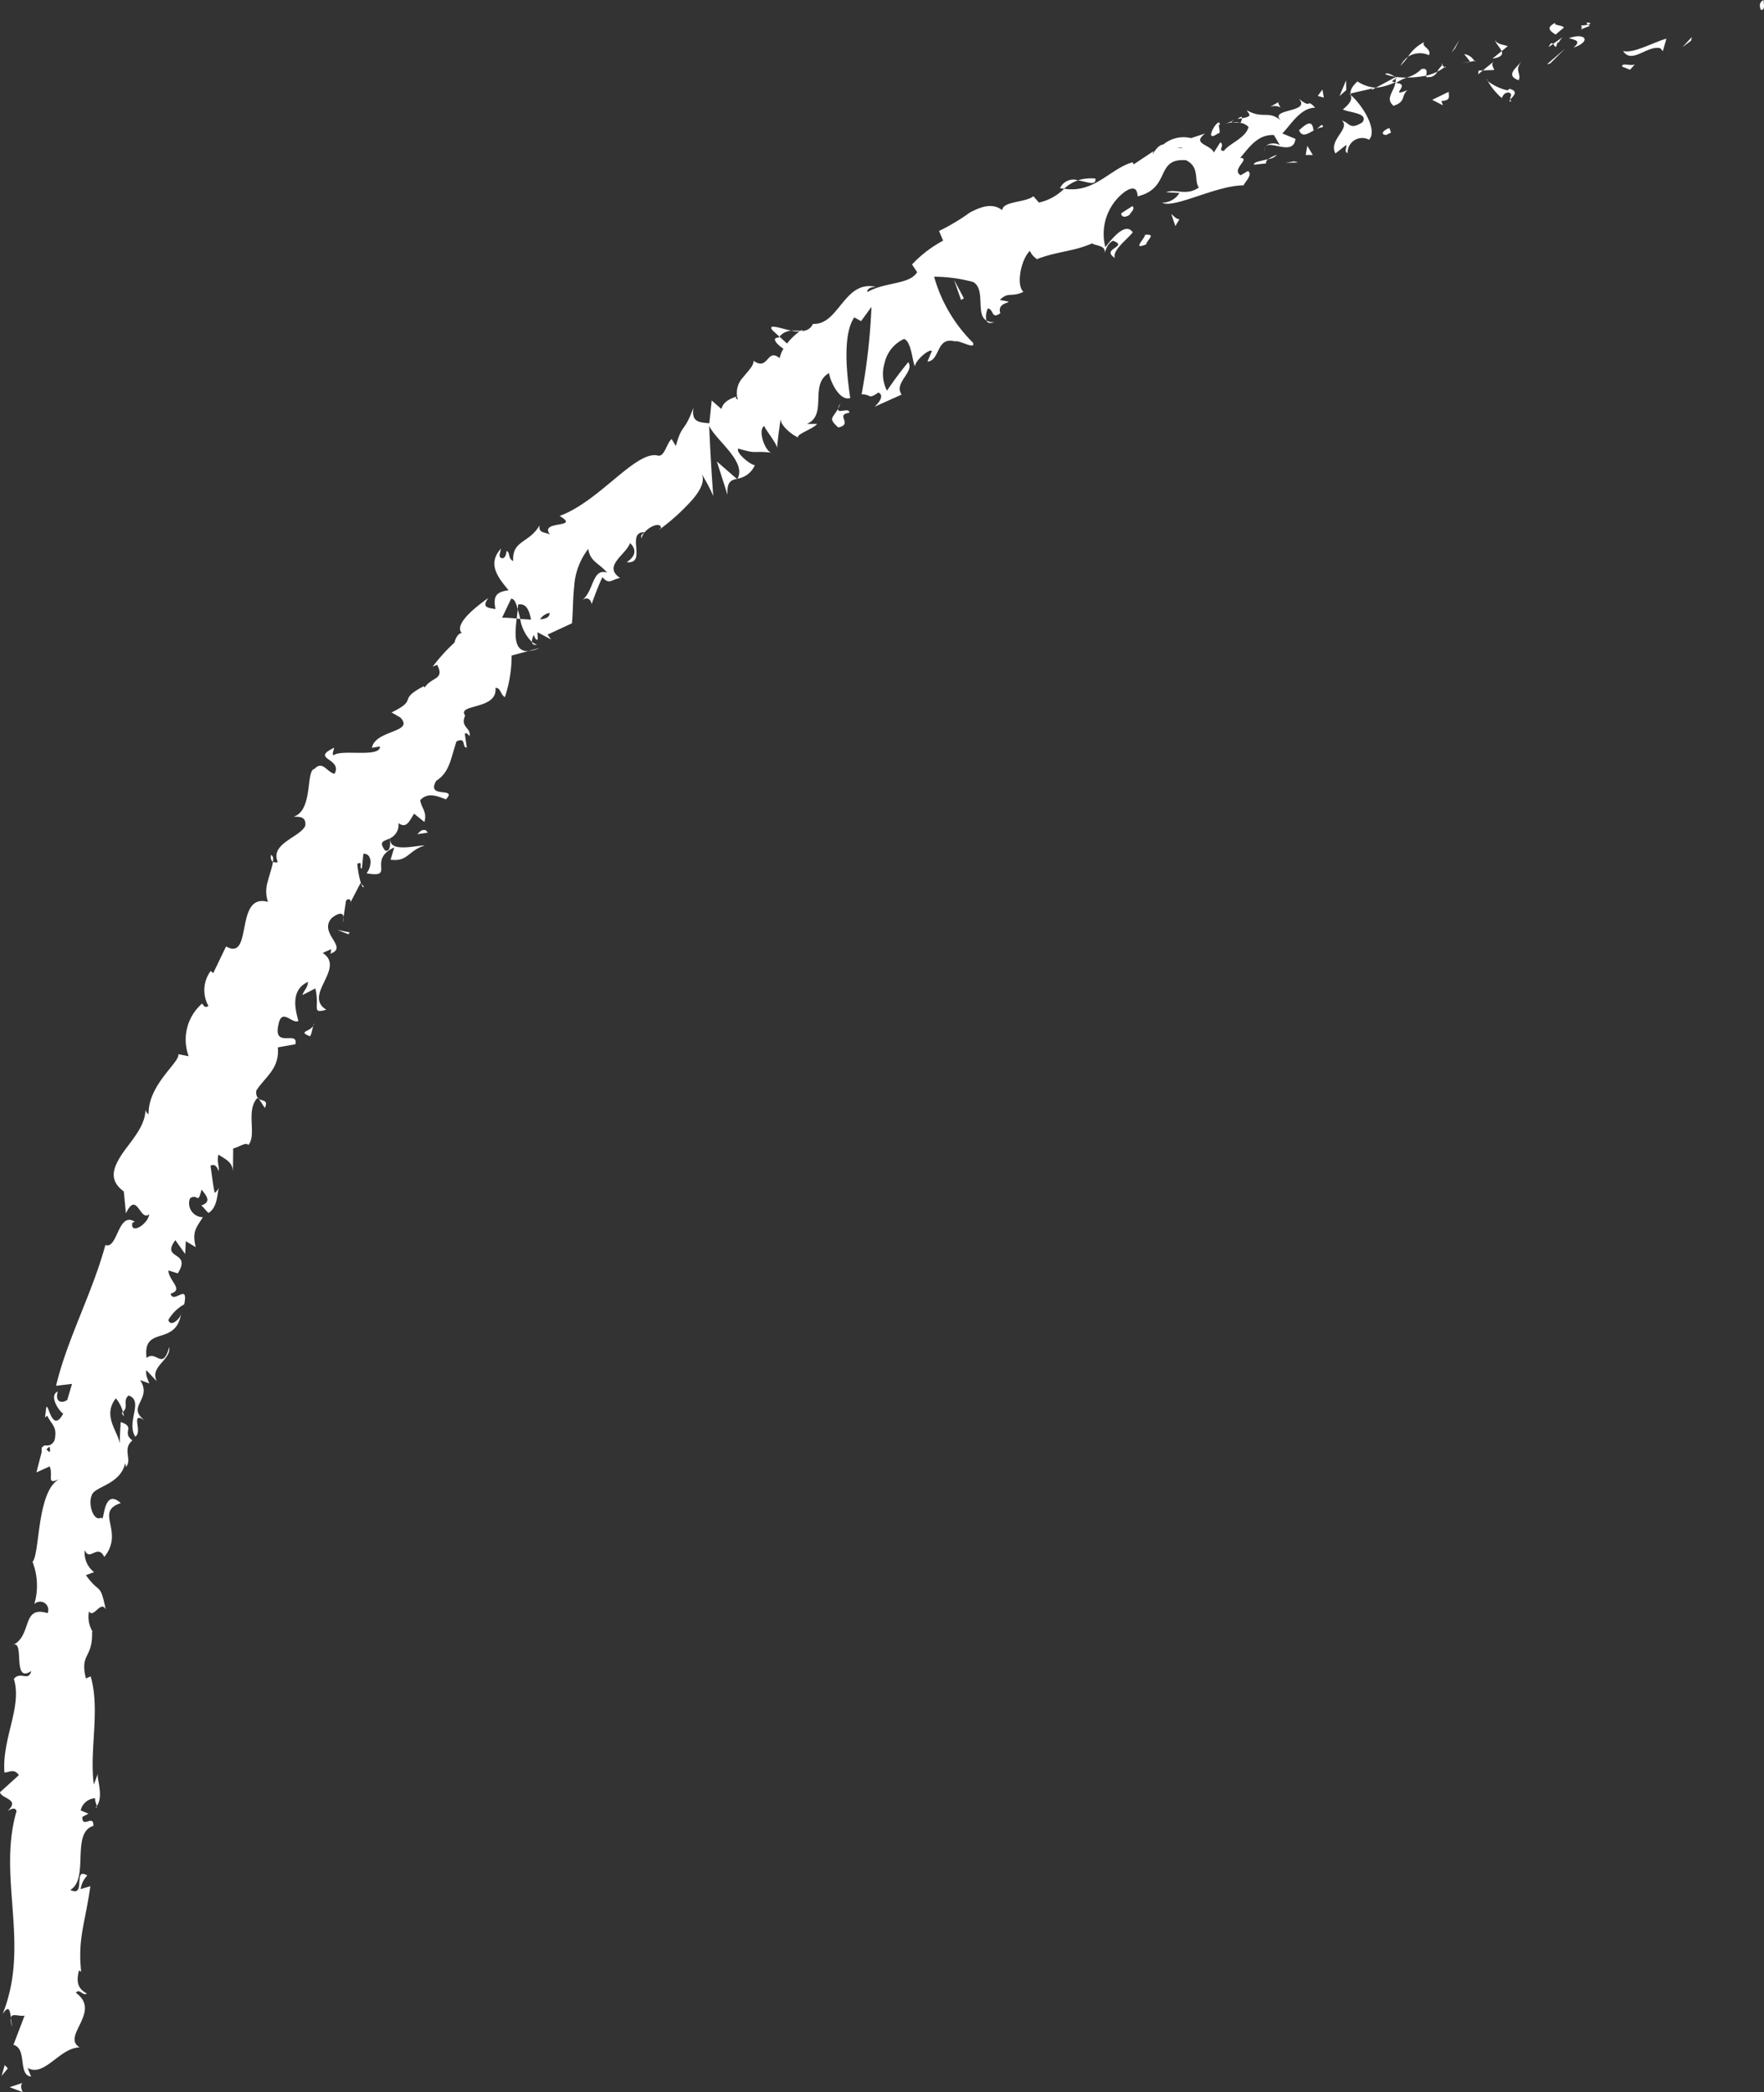 <?xml version="1.0" encoding="UTF-8"?> <svg xmlns="http://www.w3.org/2000/svg" viewBox="0 0 85.618 101.513"><rect x="0" y="0" width="85.618" height="101.513" fill="#333333" stroke="none"/> <defs> <style> .cls-1 { fill: #fff; } </style> </defs> <g id="Слой_2" data-name="Слой 2"> <g id="Слой_1-2" data-name="Слой 1"> <g> <path class="cls-1" d="M85.488.48C85.708.483,85.578.08,85.601,0,85.252.148,85.511.587,85.488.48Z"></path> <polygon class="cls-1" points="82.08 1.973 82.117 1.794 81.66 2.289 82.08 1.973"></polygon> <path class="cls-1" d="M78.779,2.479c.432.655,1.176-.3,1.806-.141l.123.145.174-.608C80.179,2.076,79.315,2.597,78.779,2.479Z"></path> <path class="cls-1" d="M76.738,1.235c.16.256-.341.295.43.021a.636.636,0,0,1-.088-.058A1.954,1.954,0,0,1,76.738,1.235Z"></path> <path class="cls-1" d="M77.08,1.198c.347-.075-.272-.194,0,0Z"></path> <path class="cls-1" d="M75.5,1.678l.411-.343c-.127-.14-.543-.088-.414-.238C75.052,1.333,75.181,1.472,75.5,1.678Z"></path> <path class="cls-1" d="M75.167,2.284l.216-.154C75.329,2.071,75.261,2.061,75.167,2.284Z"></path> <path class="cls-1" d="M75.843,1.803l-.46.326c.088.099.14.324.215-.128C75.598,2.217,75.658,1.996,75.843,1.803Z"></path> <path class="cls-1" d="M76.148,1.848c.286.097.633.122.222.463C77.223,2.031,77.005,1.565,76.148,1.848Z"></path> <path class="cls-1" d="M78.737,3.232l.377.153.255-.282C79.242,3.243,78.678,3.015,78.737,3.232Z"></path> <path class="cls-1" d="M72.569,1.936c.004.155.24.362.315.545l.301-.244C72.99,2.173,72.64,2.151,72.569,1.936Z"></path> <path class="cls-1" d="M72.884,2.481l-.449.364C72.892,2.777,72.948,2.638,72.884,2.481Z"></path> <polygon class="cls-1" points="75.241 3.078 75.96 2.362 75.083 3.12 75.241 3.078"></polygon> <polygon class="cls-1" points="70.627 2.339 70.836 1.934 70.444 2.563 70.627 2.339"></polygon> <path class="cls-1" d="M69.357,2.678c.145-.329-.409-.415-.225-.638a1.978,1.978,0,0,0-.792.712A1.061,1.061,0,0,1,69.357,2.678Z"></path> <path class="cls-1" d="M67.974,3.192a3.057,3.057,0,0,0,.366-.44A1.322,1.322,0,0,0,67.974,3.192Z"></path> <path class="cls-1" d="M71.56,2.959a.68.68,0,0,0-.494-.336l.294.373Z"></path> <path class="cls-1" d="M71.37,3.007l-.01-.012-.434.07Z"></path> <path class="cls-1" d="M71.61,2.95l-.05.009C71.588,2.995,71.603,3.007,71.61,2.95Z"></path> <path class="cls-1" d="M73.848,2.985c-.247.298-.806.682-.137.909C73.861,3.562,73.478,3.433,73.848,2.985Z"></path> <path class="cls-1" d="M71.973,3.417l.555-.021c-.035-.108-.167-.248-.045-.395Z"></path> <polygon class="cls-1" points="71.742 3.606 71.973 3.417 71.767 3.425 71.742 3.606"></polygon> <path class="cls-1" d="M68.986,3.355a1.565,1.565,0,0,1-.712.408,5.092,5.092,0,0,0,.951-.092C69.236,3.532,69.311,3.269,68.986,3.355Z"></path> <path class="cls-1" d="M70.154,3.222l-.046.035C70.148,3.286,70.176,3.291,70.154,3.222Z"></path> <polygon class="cls-1" points="65.498 4.548 65.563 4.611 65.554 4.537 65.498 4.548"></polygon> <path class="cls-1" d="M69.296,3.737a.439.439,0,0,0,.462-.258,2.524,2.524,0,0,1-.532.192C69.221,3.734,69.227,3.774,69.296,3.737Z"></path> <path class="cls-1" d="M67.246,3.606a2.547,2.547,0,0,0,.453.115C67.55,3.623,67.26,3.487,67.246,3.606Z"></path> <path class="cls-1" d="M70.003,3.159l.03-.026C69.936,3.06,69.956,3.102,70.003,3.159Z"></path> <path class="cls-1" d="M70.003,3.159a1.304,1.304,0,0,0-.245.32,1.531,1.531,0,0,0,.35-.222A.527.527,0,0,1,70.003,3.159Z"></path> <path class="cls-1" d="M65.409,7.425a.707.707,0,0,1,1.038-.646c.419-.428-.245-1.593-.884-2.169.031.171.072.325-.384.698.242.156,1.285.161.944.63-.628.391-.597.024-.987-.083.416.395-.672.938-.32,1.592l.524-.414C65.381,7.139,65.216,7.373,65.409,7.425Z"></path> <path class="cls-1" d="M66.567,4.367l.202-.109a1.905,1.905,0,0,1-.884-.307c-.308.288-.342.451-.332.585l1.072-.247Z"></path> <path class="cls-1" d="M67.733,3.984c-.061.465-.526.788-.095,1.15.617-.206.348-.473.676-.76-.986.391.232-.316-.561-.344a2.393,2.393,0,0,1,.521-.266,3.497,3.497,0,0,1-.575-.041l.03.019.005-.003.001.007c.057.04.08.067.023.051-.002.006-.014.012-.019.015a.617.617,0,0,1-.005.171c-.317-.002-.074-.095.005-.171a.547.547,0,0,0-.004-.065l-.005-.004-.96.518A2.968,2.968,0,0,0,67.733,3.984Z"></path> <path class="cls-1" d="M73.36,4.919a.145.145,0,0,1-.054-.091C73.252,4.894,73.235,4.935,73.36,4.919Z"></path> <path class="cls-1" d="M72.886,4.755c.061-.075.086-.257.337-.266.236.081.043.202.084.338.12-.143.443-.413-.057-.518l-.06.073c-.441-.056-1.088-.465-1.029-.538A3.207,3.207,0,0,0,72.886,4.755Z"></path> <path class="cls-1" d="M70.317,4.453l-.803.391.521.268-.075-.213C70.465,4.88,70.296,4.634,70.317,4.453Z"></path> <polygon class="cls-1" points="65.343 4.37 65.334 3.899 65.016 4.658 65.343 4.37"></polygon> <polygon class="cls-1" points="64.253 4.736 64.185 4.344 63.959 4.656 64.253 4.736"></polygon> <path class="cls-1" d="M16.675,44.508l-.038.265A.766.766,0,0,0,16.675,44.508Z"></path> <path class="cls-1" d="M17.666,43.026l-.14-.142C17.572,43.012,17.62,43.083,17.666,43.026Z"></path> <path class="cls-1" d="M38.411,16.047c-.519-.112-1.192-.367-.913-.016l.332.304A.807.807,0,0,1,38.411,16.047Z"></path> <path class="cls-1" d="M25.081,30.014l.171.016-.119-.467C25.117,29.701,25.099,29.854,25.081,30.014Z"></path> <path class="cls-1" d="M26.187,31.447l-.54.142A1.674,1.674,0,0,0,26.187,31.447Z"></path> <path class="cls-1" d="M12.568,53.323l.287.44C13.032,53.354,12.754,53.444,12.568,53.323Z"></path> <path class="cls-1" d="M53.167,8.665a2.144,2.144,0,0,0-.848.085C52.777,8.822,53.207,9.041,53.167,8.665Z"></path> <path class="cls-1" d="M13.146,41.488c-.02.176.018.28.103.327C13.275,41.638,13.255,41.516,13.146,41.488Z"></path> <path class="cls-1" d="M51.451,9.132c.07.017.131.014.199.024a1.93,1.93,0,0,1,.669-.406A.706.706,0,0,0,51.451,9.132Z"></path> <path class="cls-1" d="M4.697,87.631c-.021.025-.031.056-.054.079C4.702,87.72,4.704,87.684,4.697,87.631Z"></path> <path class="cls-1" d="M.598,98.334a2.636,2.636,0,0,1-.072-.443A.814.814,0,0,0,.598,98.334Z"></path> <path class="cls-1" d="M59.77,5.886c.221-.109.021-.059,0,0Z"></path> <path class="cls-1" d="M61.414,7.131a.287.287,0,0,0-.028.227A.363.363,0,0,1,61.414,7.131Z"></path> <path class="cls-1" d="M50.333,12.569l-.019.007C50.414,12.625,50.396,12.615,50.333,12.569Z"></path> <path class="cls-1" d="M60.178,5.95a1.263,1.263,0,0,0-.334-.017A1.33,1.33,0,0,0,60.178,5.95Z"></path> <path class="cls-1" d="M60.067,5.771l.214-.032C60.288,5.66,60.248,5.626,60.067,5.771Z"></path> <path class="cls-1" d="M59.457,6.023a1.335,1.335,0,0,1,.387-.09c-.054-.012-.081-.028-.073-.046Z"></path> <path class="cls-1" d="M5.963,68.507a.494.494,0,0,1-.052.04C6.032,68.817,6.028,68.71,5.963,68.507Z"></path> <path class="cls-1" d="M35.79,23.259c.006-.01.004-.023.009-.033l-.037.008Z"></path> <path class="cls-1" d="M35.311,24.012c-.039-.642.167-.71.451-.777l-.968-.842Z"></path> <path class="cls-1" d="M14.679,48.283l.626-.322c.224.915-.214,1.244.533,1.032-1.157-.713.964-2.012-.177-2.753l.434-.193c-.065.089-.004.145-.069.232.926-.32-.585-.981.066-1.724.273-.23.568-.323.582-.047l.121-.805c.141-.169.312.001.172.169l.529-1.017.029.029a4.836,4.836,0,0,1-.183-.973c.322-.139.041.202.223.232l.072-.717c.433-.022.431.61.152.949,1.451.253.002-.632,1.348-1.257l-.18.596c.847.116.847-.442,1.651-.685-.312-.037-1.765.395-1.661-.362a.704.704,0,0,0,.39-.727c.396.277.515-.079.763-.457l.499.401c.141-.496-.144-.659-.203-1.06.377-.399.84-.19,1.248-.038.598-.63-.991-.002-.471-.898.642-.419.691-1.02.98-1.91.504-.245.244.315.505.293l-.099-.665c.082-.076.179.052.228.116.097-.414-.471-.432-.209-.999-.426-.584,1.588-.26,1.471-1.347.255-.017.234.328.456.451a6.366,6.366,0,0,0,.327-2.019l.813-.217c-.721.04-.658-.824-.566-1.575a5.711,5.711,0,0,0-.71-.043l.438-.921c.158-.009.244.215.323.513a2.317,2.317,0,0,0,.016-.232c.412-.077.546.311.628.733l-.525-.034a1.994,1.994,0,0,0,.569,1.117A.619.619,0,0,1,25.916,30.809c.032.117.073.21.138.234.071.024.039-.143.031-.366l.659.349-.165-.235,1.18-.546c.057-.564.04-1.173.111-1.795a3.298,3.298,0,0,1,.683-1.817c.084.617.516.682.917,1.154-.74-.245-.633.909-1.219,1.332.314-.216.457.058.461.2.164-.447.328-.898.529-1.315.32.393.463.103.857.041-.863-.579.284-1.122.483-1.696.244.234.373.575-.164.929,1.027.113-.077-1.483.87-1.452-.114.109-.212.124-.148.295.085-.467.918-.87.944-.506l-.114.107a10.107,10.107,0,0,0,1.49-1.316c.474-.496.788-1.025.595-1.41a8.057,8.057,0,0,1,.565,1.07q-.126-1.682-.198-3.406c.299.687,1.825,1.724,1.377,2.566a1.107,1.107,0,0,0,.842-.659c-.195.014-.955-.609-.807-.8.985.285.611.091,1.635.198-.293.021-.722-1.085-.374-1.296.047.178.667.913.617,1.097.049-.51.111-1.01.191-1.491-.099.301.495.814.859.962-.209-.129.737-.436.899-.669l-.499.004c1.04-.45.087-1.919,1.083-2.472.005.271.47,1.392,1.023,1.213-.087-.625-.456-2.982.197-3.912l.33.181.504-.694a30.274,30.274,0,0,1-.479,4.244c.489.001.299.271.813-.086.343.149-.049.583-.194.695l1.324-.595c-.404-.568.645-1.106.321-1.573a17.091,17.091,0,0,0-1.031,1.384,1.773,1.773,0,0,1-.12-1.329,1.683,1.683,0,0,1,.945-1.181c.365.11.405,1.139.535,1.324.005-.264.658-.845.82-.746l-.217.52c.627-.044.411-1.223,1.326-.981.233-.074,1.029.436.883.064A7.27,7.27,0,0,1,45.338,13.426a7.41,7.41,0,0,1,1.897.258c.62.353.107,1.564.639,1.867a.944.944,0,0,1,.072-.584c.293.023.16.559.607.229-.223-.664,1.02-.454-.023-.639.395-.422.582-.112,1.145-.399-.374-.317-.113-1.587.313-1.985a.877.877,0,0,0,.345.397c1.05-.393,1.722-.349,2.674-.76.152.113.686.098.604.454.089-.171.126-.439.413-.583.787.298-.615.37.084.836-.114-.38.543-.841.873-1.243-.359-.524-1.011.311-1.332.719a2.556,2.556,0,0,1,.951-2.693c.749-.491.555.381.654.217,1.592-.413.803-1.852,2.306-1.743.692.323.382.999.626,1.324-.596.429-1.139.045-1.585.227l.645.04a.988.988,0,0,1-.843.47c.591.301,2.623-.84,3.947-.84.152-.246.456-.552.217-.696l-.351.205c-.484-.287.518-.822-.022-.844.41-.465.828-1.15,1.638-1.106l.32.546c-.069-.167-.585-.213-.733.023.224-.346,1.361.476,1.456-.386l-.636-.261c.428-.442.889-1.25,1.596-1.25-.468-.496-.129.109-.796-.438.655.73-1.682.44-.764,1.142-.717-.646-.927-.109-1.758-.58.081.186.335.291-.234.388a.863.863,0,0,1-.063.212l-.041-.001.037.012c-.014.037-.014.044.014.004a.697.697,0,0,1,.369.195c-.123.537-.976.826-1.186,1.156-.347.022.058-.267-.184-.41l-.313.493c-.187-.41-1.089-.403-.424-.92l-.684.223A1.541,1.541,0,0,0,56.465,7.01c-.354.024-.634.755-.479.326l-.962.64L54.974,7.875c-1.083.294-1.849,1.516-3.324,1.282a2.495,2.495,0,0,1-1.224.672l-.269-.307c-.386.317-1.49.229-1.512.68-.457-.37-1.022-.184-1.577.115a10.016,10.016,0,0,1-1.491.891l.199.469a5.85,5.85,0,0,0-1.509,1.155l.248.376c-.376.614-1.564.464-2.416.965-.025-.181.219-.259.426-.251-1.564-.361-1.793,1.862-3.069,1.794a.553.553,0,0,1-.551.338.118.118,0,0,0,.044-.055.576.576,0,0,0-.096.053c-.141-.003-.291-.015-.441-.006a1.232,1.232,0,0,0,.392.038,2.933,2.933,0,0,0-.604.586l-.369-.337-.053.049c-.351.01-.082.32.248.541a1.439,1.439,0,0,0-.184.458c-.629-.523-.532.642-1.269.125.024.223-.259.49-.504.799A1.093,1.093,0,0,0,35.82,19.407c-.071-.085-.173-.075-.046-.178-.327.12-.656.241-.761.616l-.47-.414-.114,1.105c-.578-.038-.86-.1-.777-.746-.441,1.223-.547.741-.849,1.854l-.204-.341c-.255.207-.35.934-.709.792-1.08-.182-2.823,2.249-4.729,2.939,1.06.625-1.019.186-.466.902-.269-.13-.56-.054-.506-.448-.5.879-1.338.714-1.281,1.733-.272-.12-.136-.436-.32-.483-.014.098-.051.389-.238.343-.186-.047-.062-.265-.036-.46-.676.739-.143,1.408.372,2.019-.619.084-.759.299-.635.914-.309-.06-.711-.044-.347-.54-.279.204-1.758,1.23-1.284,1.711-.19-.028-.349.33-.353.447A8.559,8.559,0,0,0,21.001,32.348l.216-.089c.388.729-.278.583-.604,1.102l-.049-.064c-1.331.703-.202.606-1.559,1.273l.419.24c.733.742-1.204.592-1.373,1.475l.39-.064c.025.555-1.849.129-2.224.414-.131.025-.025-.207.003-.355-1.19.575.417.492.02,1.266-.371-.069-.577-.667-.979-.235-.429.065-.048,2.019-1.015,2.319.313-.003.623-.002.571.44-.25.557-1.731.858-1.333,1.76a.303.303,0,0,1-.234-.015c-.037.252-.167.617-.26.977a1.583,1.583,0,0,0,.016.969c-1.648-.448-.702,2.911-2.034,2.163l-.623,1.296-.122-.105a1.552,1.552,0,0,0-.111,1.692c-.184.144-.246-.057-.31-.109a2.317,2.317,0,0,0-.649,2.552l-.502-.099c.104.373-1.472,1.473-1.444,2.914a.34.34,0,0,1-.151-.218c-.008.796-.673,1.482-1.129,2.137-.432.661-.684,1.272.078,1.828l.102,1.063c.542-1.135.68.43,1.132.043-.059.492-.929,1.017-.82.42l.116-.06c-.819-.511-.825,1.361-1.424,1.134C4.462,62.794,3.261,64.97,2.721,67.242l.774-.092-.229.775c-.215.168-.625.151-.46-.406-.475.204.112,1.021.264,1.069-.553,1.036-.73-.613-.828-.281l-.057.472.108-.086c.204.437.518.537.348,1.209-.227.401-.485.131-.546.295-.051-.011-.086.042-.071.257l-.256.992.645-.293c.194.496-.211.932.521.593-1.161.484-.988,3.669-1.355,4.037a3.192,3.192,0,0,1,.086,2.053.396.396,0,0,1,.645.438C1.008,77.875,1.597,79.409.578,79.845c.677-.414-.038,1.902.943,1.235-.151.542-.502-.012-.849.38.417,1.359-.58,2.886-.457,4.541.175.033.455-.228.701.133L0,86.963c.076.328.992.329.375.902.149-.08.374-.198.427.02-.941,3.212.687,6.484-.678,9.845.312-.47.358-.176.403.161.062-.226.434-.029.667-.091L.653,99.221c.684.183.2,1.467.854,1.538l-.167-.42c.804.477,1.561-.985,2.525-.994-.908-.543,1.09-1.729-.181-2.648.18-.237.32.17.534.035-.426-.228-.532-.536-.385-1.123l.106.06c-.172-1.616.192-2.33.446-4.146l-.472.14a1.239,1.239,0,0,1,.321-.659c-.724-.445-.025,1.099-.823.698.937-.527.018-2.775,1.122-3.108.014-.6-.551.165-.536-.436l.299-.152-.38-.162a.752.752,0,0,1,.705-.587c-.034.094.058.273.075.375.372-.496-.055-1.437.067-1.608l-.208.567c-.229-1.653.319-3.616-.154-5.249l-.232.1c-.303-1.252.346-.944.299-2.289l.047.054a1.4,1.4,0,0,1-.196-1.02c.222.366.576-.566.814-.092-.289-1.361-.261-.686-.963-1.664l.397-.147a1.183,1.183,0,0,1-.453-1.071c.232.591.622-.336.947.334,1.007-1.247-.503-2.19.8-2.612-.887-.813-.794,1.087-.937.697-.385.242-.661-.655-.471-1.073.109-.441,1.436-.511,1.629-1.609-.026.108.049.131.023.239.336-.358-.191-.877.322-1.294-.55-.414.187-.64-.568-.893-.021.348-.045.694-.044,1.046-.102-.616-.851-1.351-.194-2.197a1.651,1.651,0,0,1,.343.655c.293-.221-.024-.563.278-.793.752.263-.125,1.257.32,1.993.397-.218-.285-1.269.479-.776-.958-.682.39-1.033-.243-1.965l.449.163c-.045-.134-.204-.43-.141-.641l.504.537c-.362-.722.704-1.03.602-1.656-.321,1.176-.63.115-1.097.528-.211-1.632,1.436-.516,1.681-2.19.001.236-.513.743-.625.34a2.03,2.03,0,0,1,.77-.756c.217-1.099-.515.024-.662-.517.66-.199-.072-.597-.11-1.129l.461.142c.695-1.118-.85-.631-.119-1.611l.475.672.033-.622.48.291c-.173-.744-.005-.905.349-1.455a.673.673,0,0,1-.625-.916c.396-.269.36.362.559-.422.223.277.515.593-.017.771.136.087.226.271.361.358.445-.279.41-.955.501-1.23a.587.587,0,0,1-.208.256c-.092-.446-.137-.877-.202-1.319.239-.104.319.084.397.268.04-.236-.104-.467-.011-.803.33.228.714.358.703.873l.012-1.177c.186-.005.647-.344.727-.157.445-.466-.146-1.681.459-2.3a.465.465,0,0,1-.058-.352c.411-.652,1.134-1.046,1.039-2.091l.851-.149c.161-.706-1.093.232-.822-.949.161-.856.669-.01.969-.183-.144-.532-.407-1.494.464-1.895C14.937,47.929,14.749,48.052,14.679,48.283Zm4.253-7.608c-.009.2.067.659-.235.602C18.345,40.804,18.645,40.826,18.932,40.675ZM26.67,29.74c.022.203-.173.286-.461.315A.703.703,0,0,1,26.67,29.74ZM57.379,7.157a.127.127,0,0,0-.01.028C56.931,7.142,57.089,7.165,57.379,7.157Zm.845-.08A.144.144,0,0,0,58.197,6.873c-.014.135-.185.205-.395.243C57.9,7.216,58.028,7.262,58.224,7.077ZM2.253,70.322l.154-.132C2.475,70.572,2.371,70.448,2.253,70.322Z"></path> <path class="cls-1" d="M26.062,31.278a.669.669,0,0,1-.24-.131C25.832,31.251,25.899,31.317,26.062,31.278Z"></path> <path class="cls-1" d="M12.517,53.242l-.016.022a.279.279,0,0,0,.068.059Z"></path> <path class="cls-1" d="M48.262,15.628a.648.648,0,0,1-.388-.077C47.919,15.661,48.029,15.715,48.262,15.628Z"></path> <path class="cls-1" d="M62.115,4.921l-.472.265a.648.648,0,0,1,.505.021C62.104,5.102,61.958,4.974,62.115,4.921Z"></path> <path class="cls-1" d="M67.304,6.549c.057-.078.152-.05.209-.128l-.077-.211C67.129,6.312,66.96,6.548,67.304,6.549Z"></path> <path class="cls-1" d="M63.051,6.321c.158.377.432.156.762-.016a.22.22,0,0,1-.062.018C63.693,5.749,63.37,6.036,63.051,6.321Z"></path> <path class="cls-1" d="M63.891,6.269a.999.999,0,0,1,.322-.102C64.19,5.936,64.067,6.159,63.891,6.269Z"></path> <path class="cls-1" d="M59.12,6.471c.199.04-.062-.529.084-.405C59.223,5.511,58.302,7.052,59.12,6.471Z"></path> <polygon class="cls-1" points="63.72 7.521 63.451 7.077 63.372 7.519 63.72 7.521"></polygon> <path class="cls-1" d="M60.869,7.992l.589-.063c-.034-.078.02-.149.097-.208C61.209,7.812,60.811,7.859,60.869,7.992Z"></path> <path class="cls-1" d="M61.555,7.721A.718.718,0,0,0,61.979,7.514,1.587,1.587,0,0,0,61.555,7.721Z"></path> <polygon class="cls-1" points="63.004 7.881 62.809 7.828 62.405 7.904 63.004 7.881"></polygon> <path class="cls-1" d="M54.959,10.003c-.18.119-.365.225-.541.353.005.185.2.21.398.072C54.914,10.266,55.111,10.125,54.959,10.003Z"></path> <path class="cls-1" d="M57.242,10.644c-.196-.04-.245-.141-.394-.264l.2.588Z"></path> <path class="cls-1" d="M55.576,11.393c.003.182-.671.765.058.463C55.63,11.676,56.168,11.332,55.576,11.393Z"></path> <polygon class="cls-1" points="46.646 14.555 46.784 14.473 46.304 13.575 46.646 14.555"></polygon> <path class="cls-1" d="M40.692,20.744c.744-.177-.189-.623.53-.713.018-.295-.588.074-.549-.195C40.434,20.285,40.162,20.285,40.692,20.744Z"></path> <path class="cls-1" d="M40.673,19.836a1.544,1.544,0,0,0,.109-.251A.698.698,0,0,0,40.673,19.836Z"></path> <polygon class="cls-1" points="0.231 100.201 0.077 100.729 0.379 100.363 0.231 100.201"></polygon> <path class="cls-1" d="M1.097,101.068l-.628.206.628.239C1.05,101.395.961,101.169,1.097,101.068Z"></path> <path class="cls-1" d="M20.768,40.401l-.106-.119c-.18-.042-.255.037-.406.195Z"></path> <polygon class="cls-1" points="16.909 45.332 16.973 45.244 16.37 45.12 16.909 45.332"></polygon> <path class="cls-1" d="M15.048,50.286c.114-.181.103-.468.221-.648C15.161,50.103,14.371,50.008,15.048,50.286Z"></path> </g> </g> </g> </svg> 